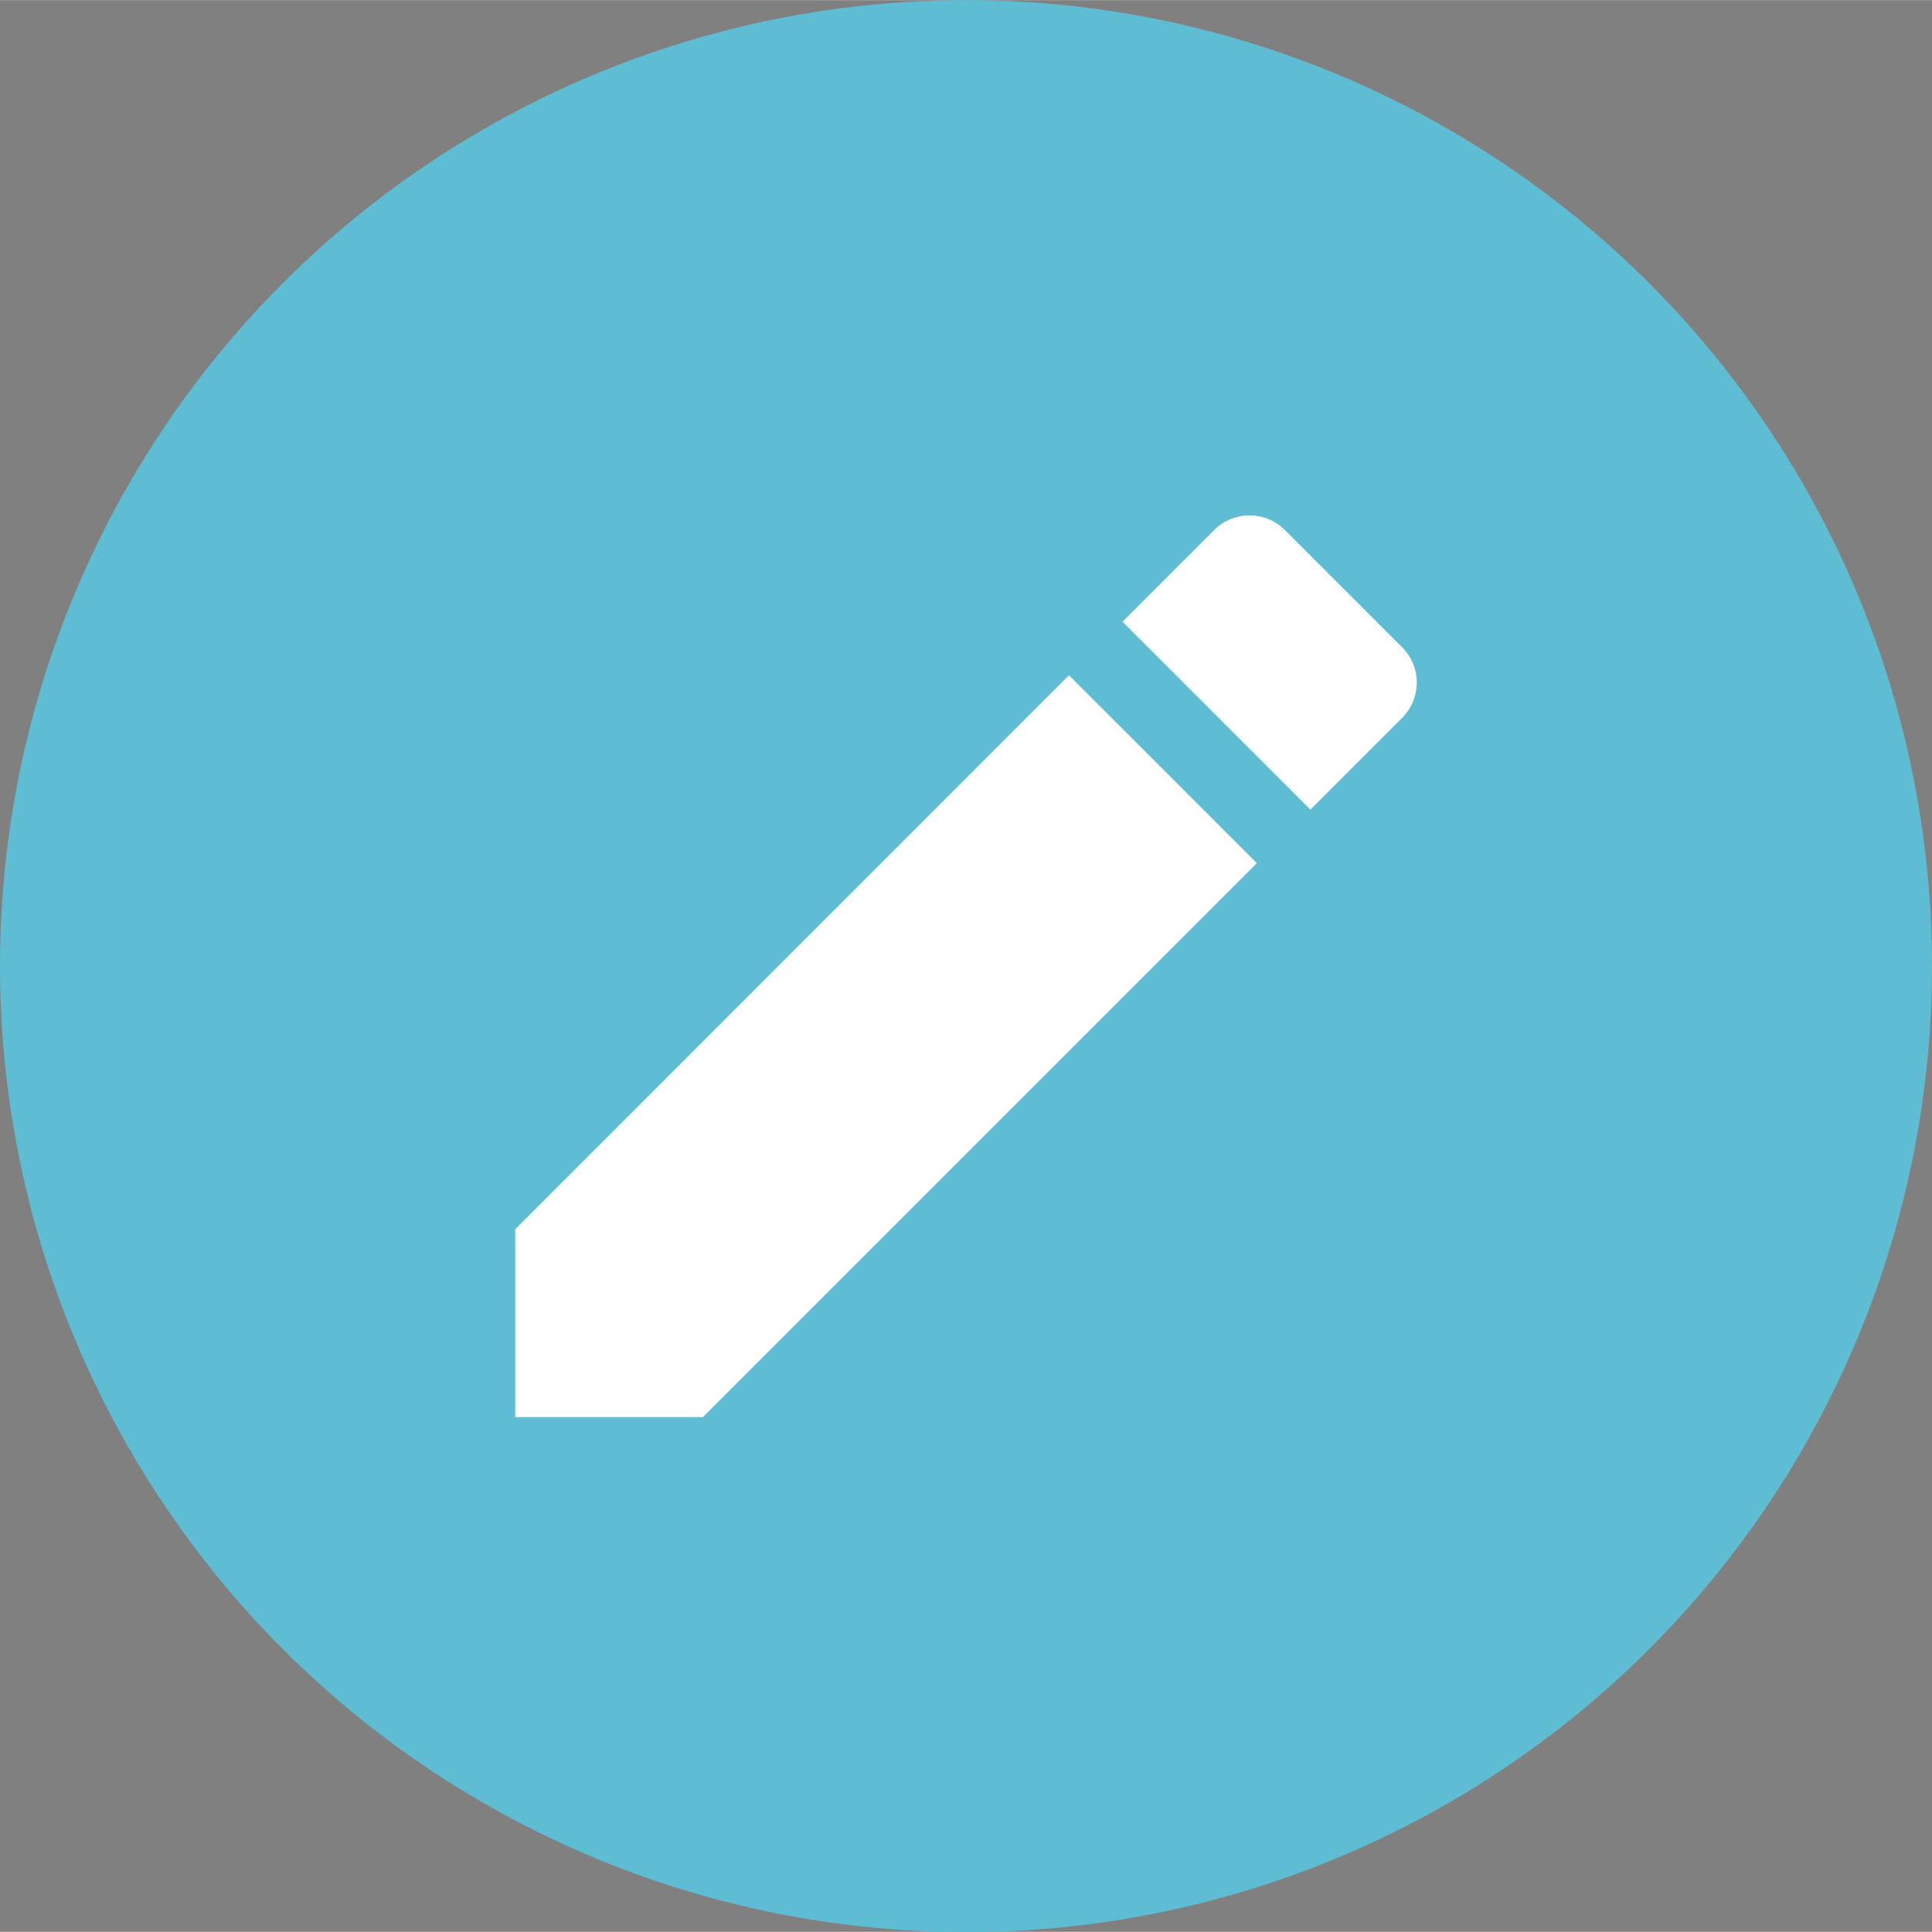 <?xml version="1.0" encoding="UTF-8" standalone="no"?>
<!-- Created with Inkscape (http://www.inkscape.org/) -->

<svg
   width="30"
   height="30"
   viewBox="0 0 7.938 7.937"
   version="1.1"
   id="svg9242"
   inkscape:version="1.2.2 (b0a8486541, 2022-12-01)"
   sodipodi:docname="Buttons_AC.svg"
   xml:space="preserve"
   xmlns:inkscape="http://www.inkscape.org/namespaces/inkscape"
   xmlns:sodipodi="http://sodipodi.sourceforge.net/DTD/sodipodi-0.dtd"
   xmlns="http://www.w3.org/2000/svg"
   xmlns:svg="http://www.w3.org/2000/svg"><rect x="0" y="0" width="7.938" height="7.937" fill="#808080" stroke="none"/><g
     id="button_plus_rund"
     inkscape:label="button_plus_rund"
     transform="translate(-13.846,-27.599)"
     inkscape:export-filename="button_plus_rund.svg"
     inkscape:export-xdpi="96"
     inkscape:export-ydpi="96"><circle
       style="fill:#5ebdd3;fill-opacity:1;stroke:none;stroke-width:0.233;stroke-linecap:square;stroke-dasharray:none;paint-order:markers stroke fill"
       id="path577"
       cx="17.815"
       cy="23.63"
       r="3.969" /><path
       d="m 19.667,23.894 h -1.587 v 1.587 h -0.529 v -1.587 h -1.587 v -0.529 h 1.587 v -1.587 h 0.529 v 1.587 h 1.587 z"
       id="path515"
       style="stroke-width:0.265" /></g><sodipodi:namedview
     id="namedview9244"
     pagecolor="#ffffff"
     bordercolor="#000000"
     borderopacity="0.25"
     inkscape:showpageshadow="2"
     inkscape:pageopacity="0.0"
     inkscape:pagecheckerboard="0"
     inkscape:deskcolor="#d1d1d1"
     inkscape:document-units="mm"
     showgrid="false"
     inkscape:zoom="4"
     inkscape:cx="123.375"
     inkscape:cy="86.25"
     inkscape:window-width="1920"
     inkscape:window-height="1131"
     inkscape:window-x="0"
     inkscape:window-y="0"
     inkscape:window-maximized="1"
     inkscape:current-layer="svg9242"
     showguides="true" /><defs
     id="defs9239"><linearGradient
       id="linearGradient29017"
       inkscape:swatch="solid"><stop
         style="stop-color:#000000;stop-opacity:1;"
         offset="0"
         id="stop29015" /></linearGradient></defs><path
     d="M -4e-7,7.937 H 7.938 V 15.875 H -4e-7 Z"
     fill="none"
     id="path2320"
     style="fill:#ffd5d5;stroke-width:0.331" /><g
     id="g2910"
     transform="translate(-11.113,-58.407)"><path
       d="m 19.05,50.469 h 7.938 v 7.938 H 19.05 Z"
       fill="none"
       id="path2320-56"
       style="fill:none;stroke-width:0.331" /><path
       d="m 23.019,54.438 c 0.585,0 1.058,-0.474 1.058,-1.058 0,-0.585 -0.474,-1.058 -1.058,-1.058 -0.585,0 -1.058,0.474 -1.058,1.058 0,0.585 0.474,1.058 1.058,1.058 z m 0,0.529 c -0.706,0 -2.117,0.355 -2.117,1.058 v 0.529 h 4.233 v -0.529 c 0,-0.704 -1.41,-1.058 -2.117,-1.058 z"
       id="path2322-3"
       style="fill:#000000;fill-opacity:1;stroke-width:0.265" /></g><g
     id="g5794"
     transform="translate(2.3841858e-7,-7.937)"><circle
       style="fill:#5ebdd3;fill-opacity:1;stroke:none;stroke-width:0.233;stroke-linecap:square;stroke-dasharray:none;paint-order:markers stroke fill"
       id="path577-1"
       cx="3.969"
       cy="11.906"
       r="3.969" /><path
       d="m 2.117,12.987 v 0.772 H 2.888 L 5.164,11.483 4.392,10.711 Z m 3.644,-2.101 c 0.08,-0.08 0.08,-0.21 0,-0.29 L 5.279,10.114 c -0.08,-0.08 -0.21,-0.08 -0.29,0 l -0.377,0.377 0.772,0.772 z"
       id="path4410"
       style="fill:#ffffff;stroke-width:0.206" /></g></svg>
